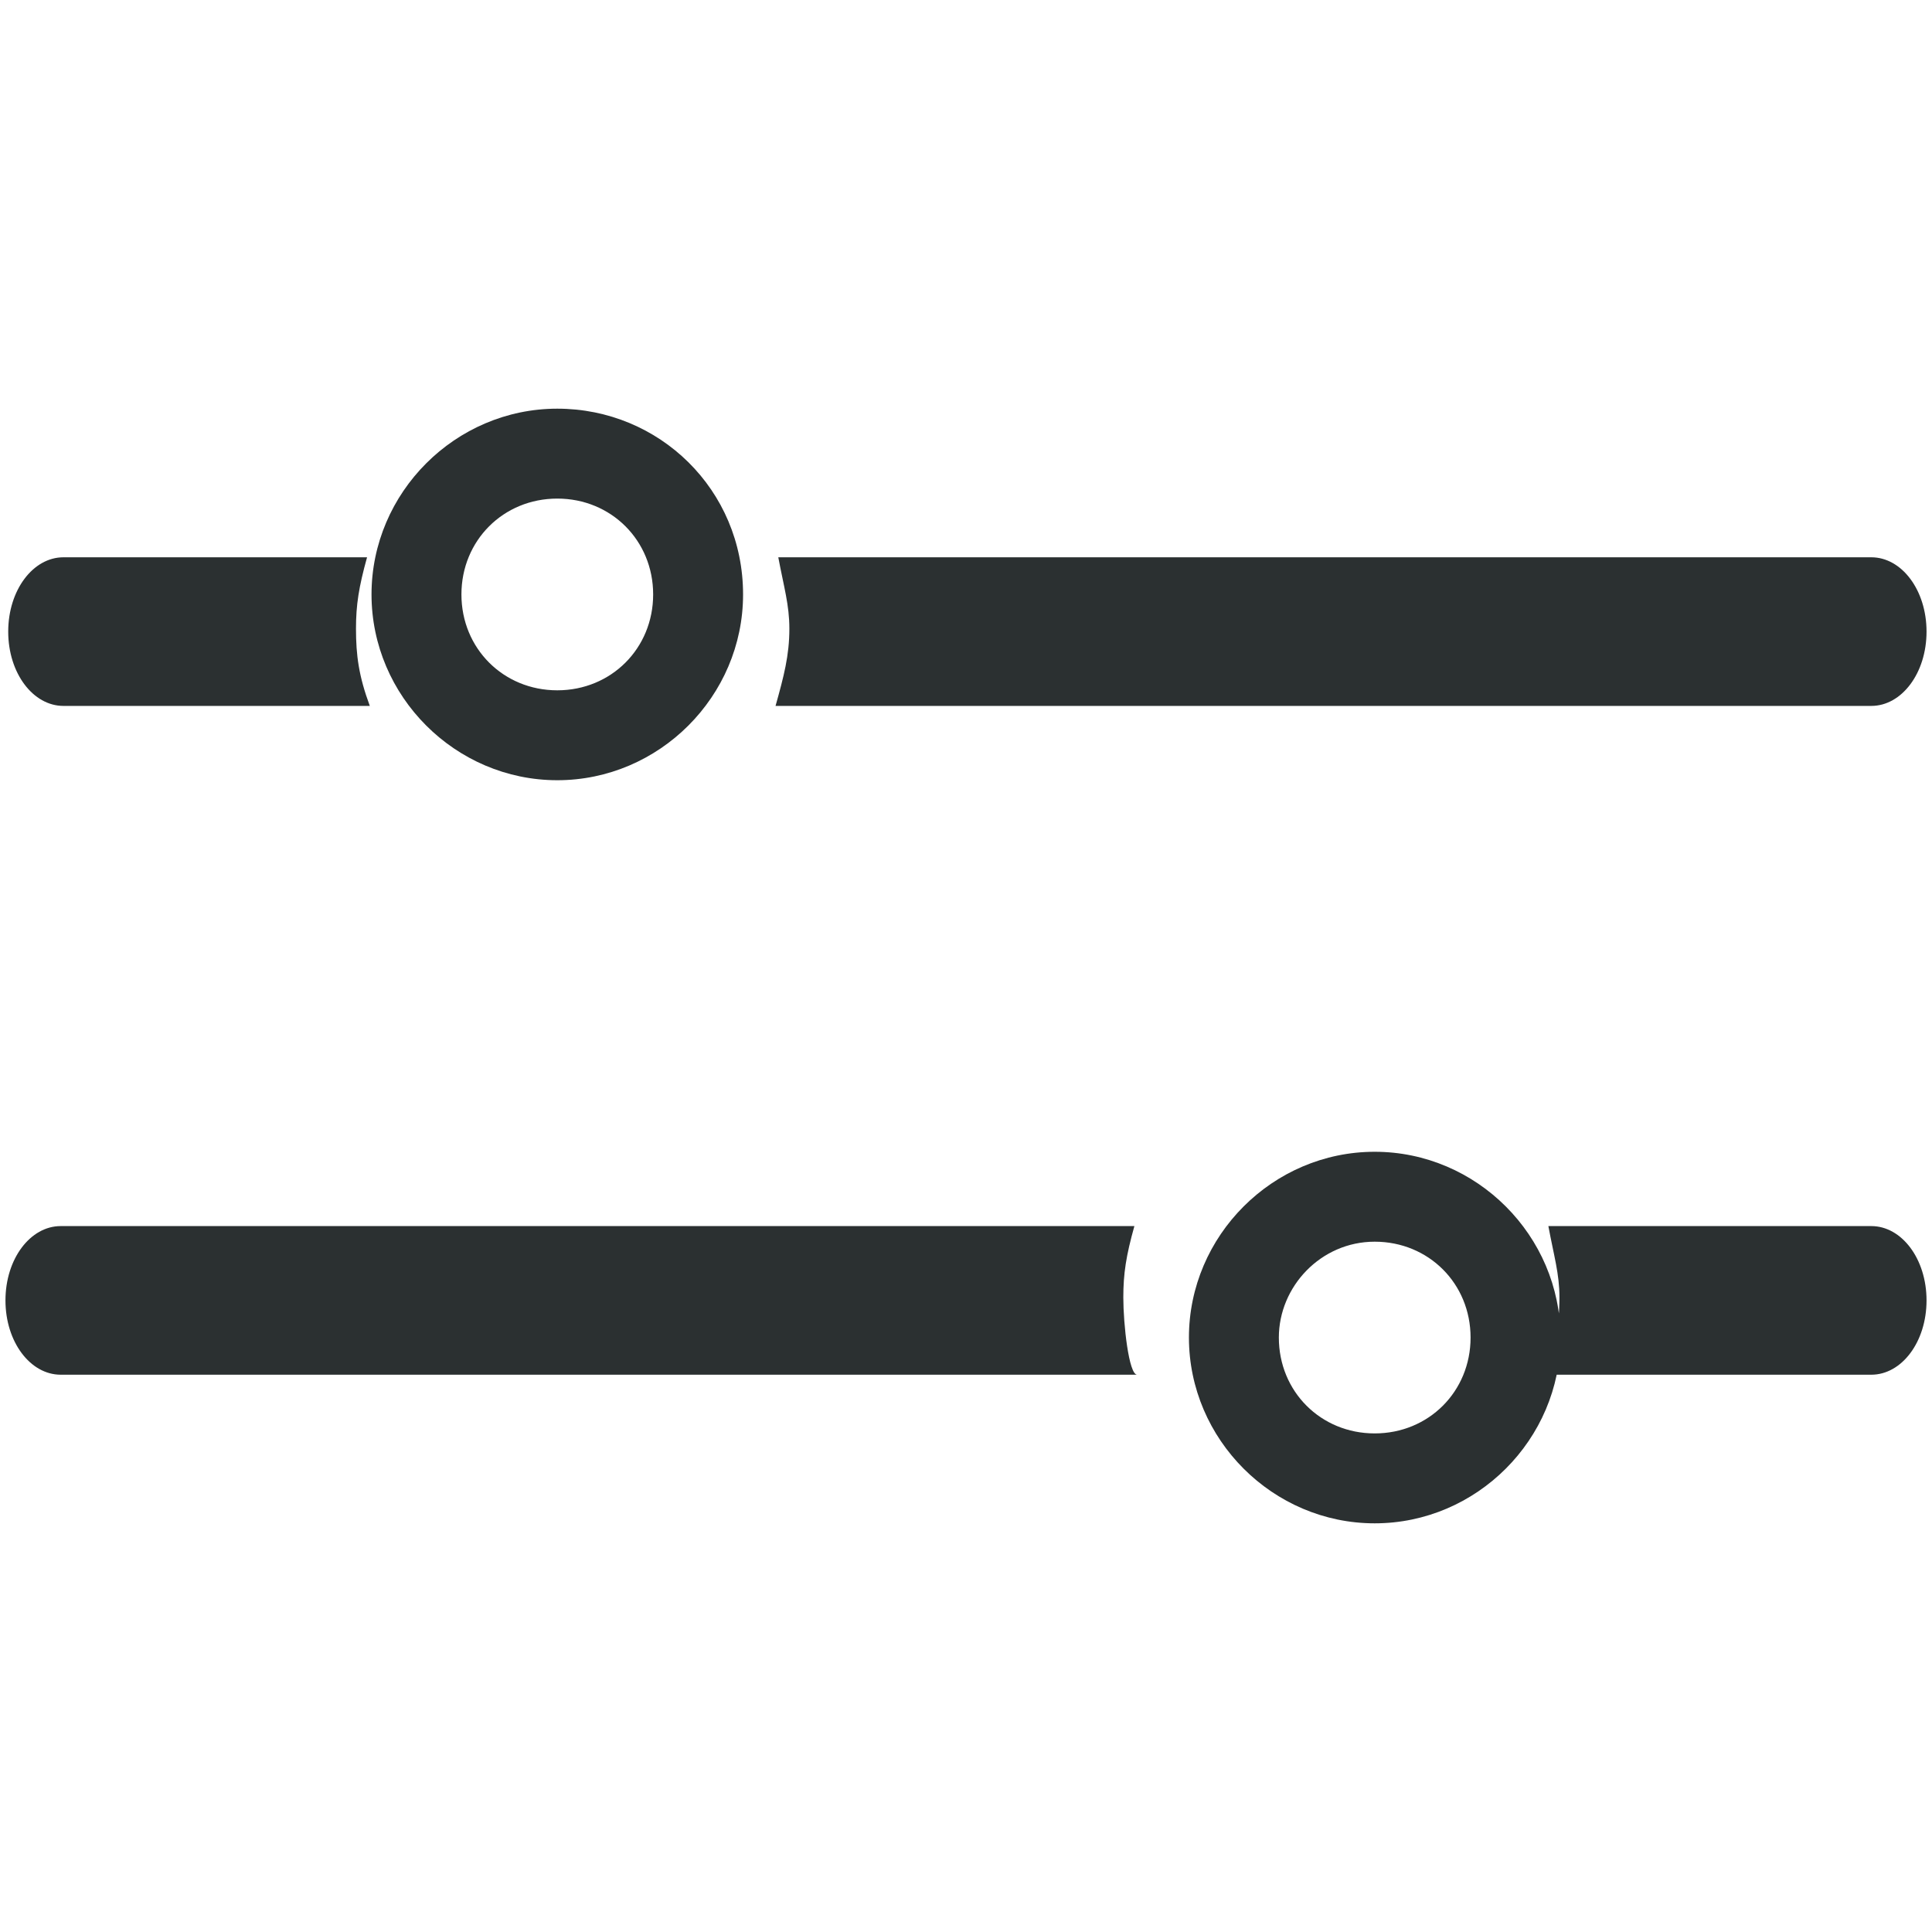 <?xml version="1.0" encoding="UTF-8" standalone="no" ?>
<!DOCTYPE svg PUBLIC "-//W3C//DTD SVG 1.1//EN" "http://www.w3.org/Graphics/SVG/1.1/DTD/svg11.dtd">
<svg xmlns="http://www.w3.org/2000/svg" xmlns:xlink="http://www.w3.org/1999/xlink" version="1.1" width="1080" height="1080" viewBox="0 0 1080 1080" xml:space="preserve">
<desc>Created with Fabric.js 5.2.4</desc>
<defs>
</defs>
<g transform="matrix(1 0 0 1 540 540)" id="28803d68-e114-46e7-bd54-065ba5a65567"  >
<rect style="stroke: none; stroke-width: 1; stroke-dasharray: none; stroke-linecap: butt; stroke-dashoffset: 0; stroke-linejoin: miter; stroke-miterlimit: 4; fill: rgb(255,255,255); fill-rule: nonzero; opacity: 1; visibility: hidden;" vector-effect="non-scaling-stroke"  x="-540" y="-540" rx="0" ry="0" width="1080" height="1080" />
</g>
<g transform="matrix(1 0 0 1 540 540)" id="f925a220-b6b1-4cc3-b2b8-5080adb040f2"  >
</g>
<g transform="matrix(NaN NaN NaN NaN 0 0)"  >
<g style=""   >
</g>
</g>
<g transform="matrix(41.54 0 0 41.54 540 540)"  >
<path style="stroke: none; stroke-width: 1; stroke-dasharray: none; stroke-linecap: butt; stroke-dashoffset: 0; stroke-linejoin: miter; stroke-miterlimit: 4; fill: rgb(43,48,49); fill-rule: nonzero; opacity: 1;"  transform=" translate(-13, -7.5)" d="M 25.183 2 L 10.474 2 C 10.549 2.4 10.623 2.64 10.623 2.96 C 10.623 3.32 10.549 3.6 10.437 4 L 25.183 4 C 25.591 4 25.926 3.56 25.926 3 C 25.926 2.44 25.591 2 25.183 2 Z M 4.791 2.96 C 4.791 2.64 4.829 2.4 4.94 2 L 0.854 2 C 0.446 2 0.111 2.44 0.111 3 C 0.111 3.56 0.446 4 0.854 4 L 4.977 4 C 4.829 3.6 4.791 3.32 4.791 2.96 Z M 7.5 1.21 C 8.226 1.21 8.79 1.774 8.79 2.5 C 8.79 3.226 8.226 3.79 7.5 3.79 C 6.774 3.79 6.21 3.226 6.21 2.5 C 6.21 1.774 6.774 1.21 7.5 1.21 Z M 7.5 0 C 6.129 0 5 1.129 5 2.5 C 5 3.871 6.129 5 7.5 5 C 8.871 5 10 3.871 10 2.5 C 10 1.089 8.871 0 7.5 0 Z M 15.117 11.96 C 15.117 11.64 15.154 11.4 15.266 11 L 0.817 11 C 0.409 11 0.074 11.44 0.074 12 C 0.074 12.56 0.409 13 0.817 13 L 15.303 13 C 15.191 13 15.117 12.32 15.117 11.96 Z M 25.183 11 L 20.837 11 C 20.911 11.4 20.986 11.64 20.986 11.96 C 20.986 12.32 20.911 13 20.8 13 L 25.183 13 C 25.591 13 25.926 12.56 25.926 12 C 25.926 11.44 25.591 11 25.183 11 Z M 18.5 11.21 C 19.226 11.21 19.79 11.774 19.79 12.5 C 19.79 13.226 19.226 13.79 18.5 13.79 C 17.774 13.79 17.21 13.226 17.21 12.5 C 17.21 11.815 17.774 11.21 18.5 11.21 Z M 18.5 10 C 17.129 10 16 11.129 16 12.5 C 16 13.871 17.129 15 18.5 15 C 19.871 15 21 13.871 21 12.5 C 21 11.129 19.871 10 18.5 10 L 18.5 10 L 18.5 10 Z" stroke-linecap="round" />
</g>
</svg>